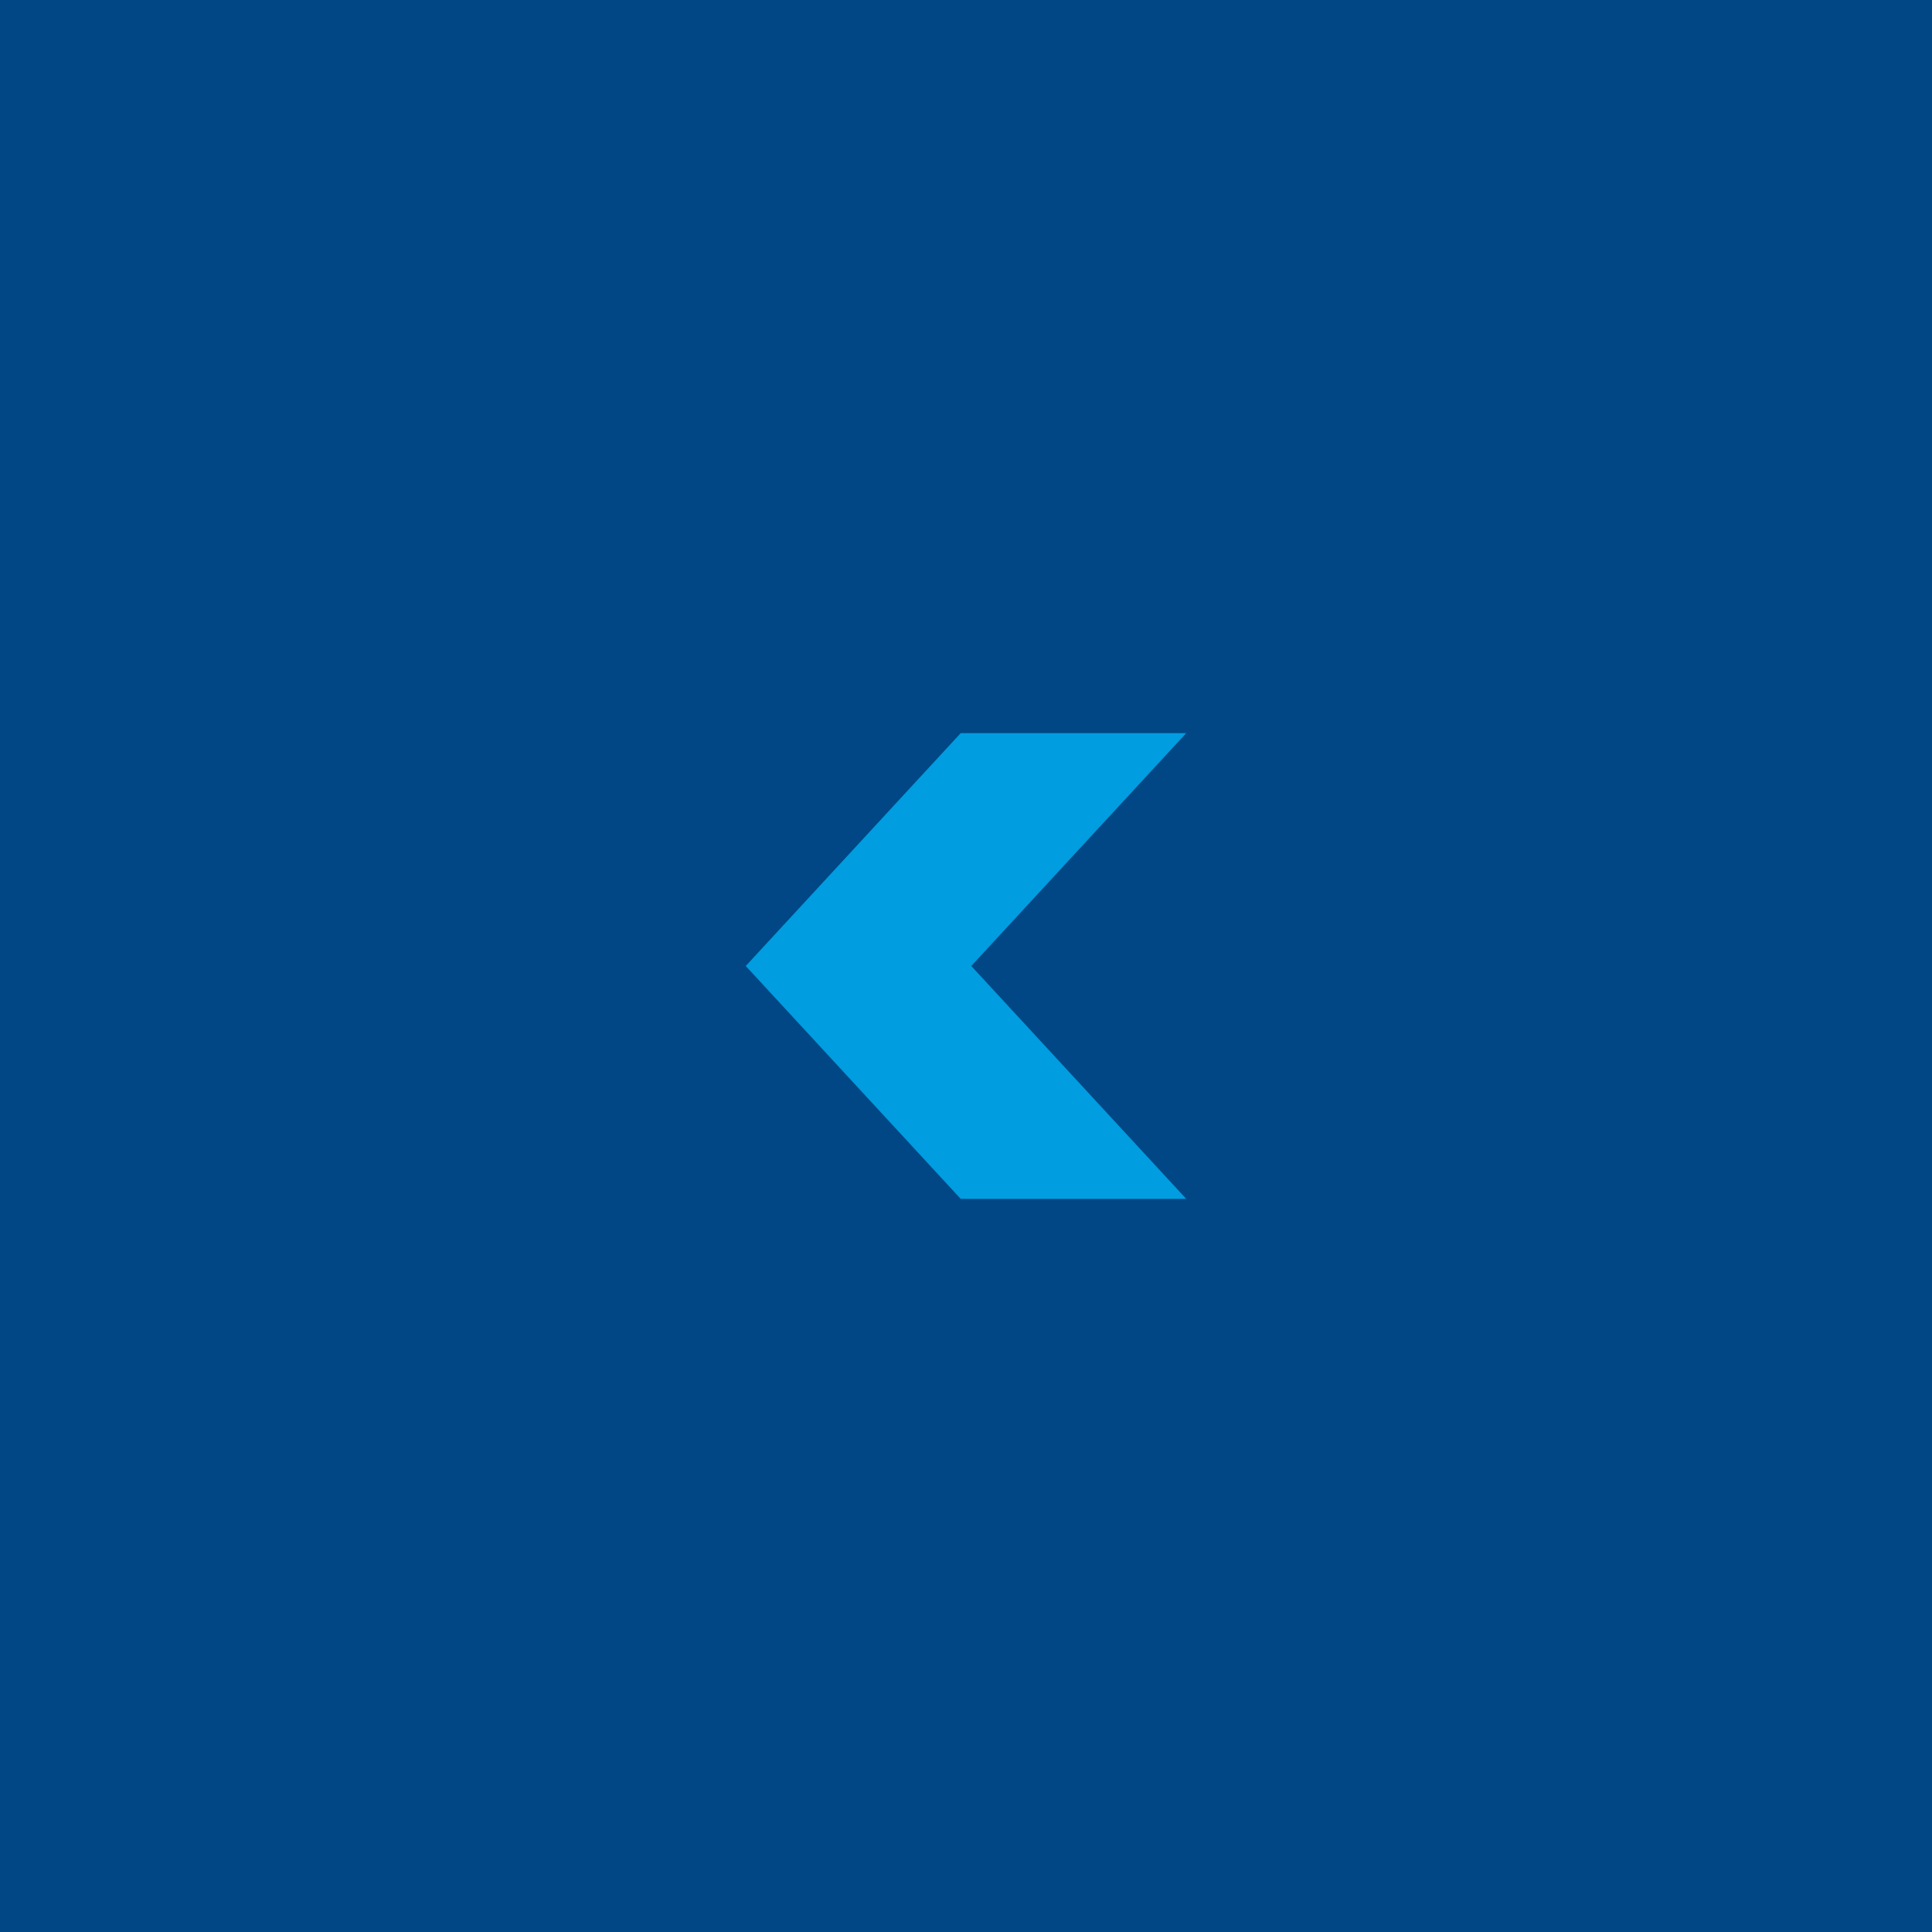 <svg id="Ebene_1" data-name="Ebene 1" xmlns="http://www.w3.org/2000/svg" viewBox="0 0 55 55"><defs><style>.cls-1{fill:#014785;}.cls-2{fill:#009de0;}</style></defs><title>Zeichenfläche 1</title><rect class="cls-1" width="55" height="55"/><path class="cls-2" d="M33.77,20.87,27.65,27.5l6.12,6.63H27.35L21.23,27.5l6.12-6.63Z"/></svg>